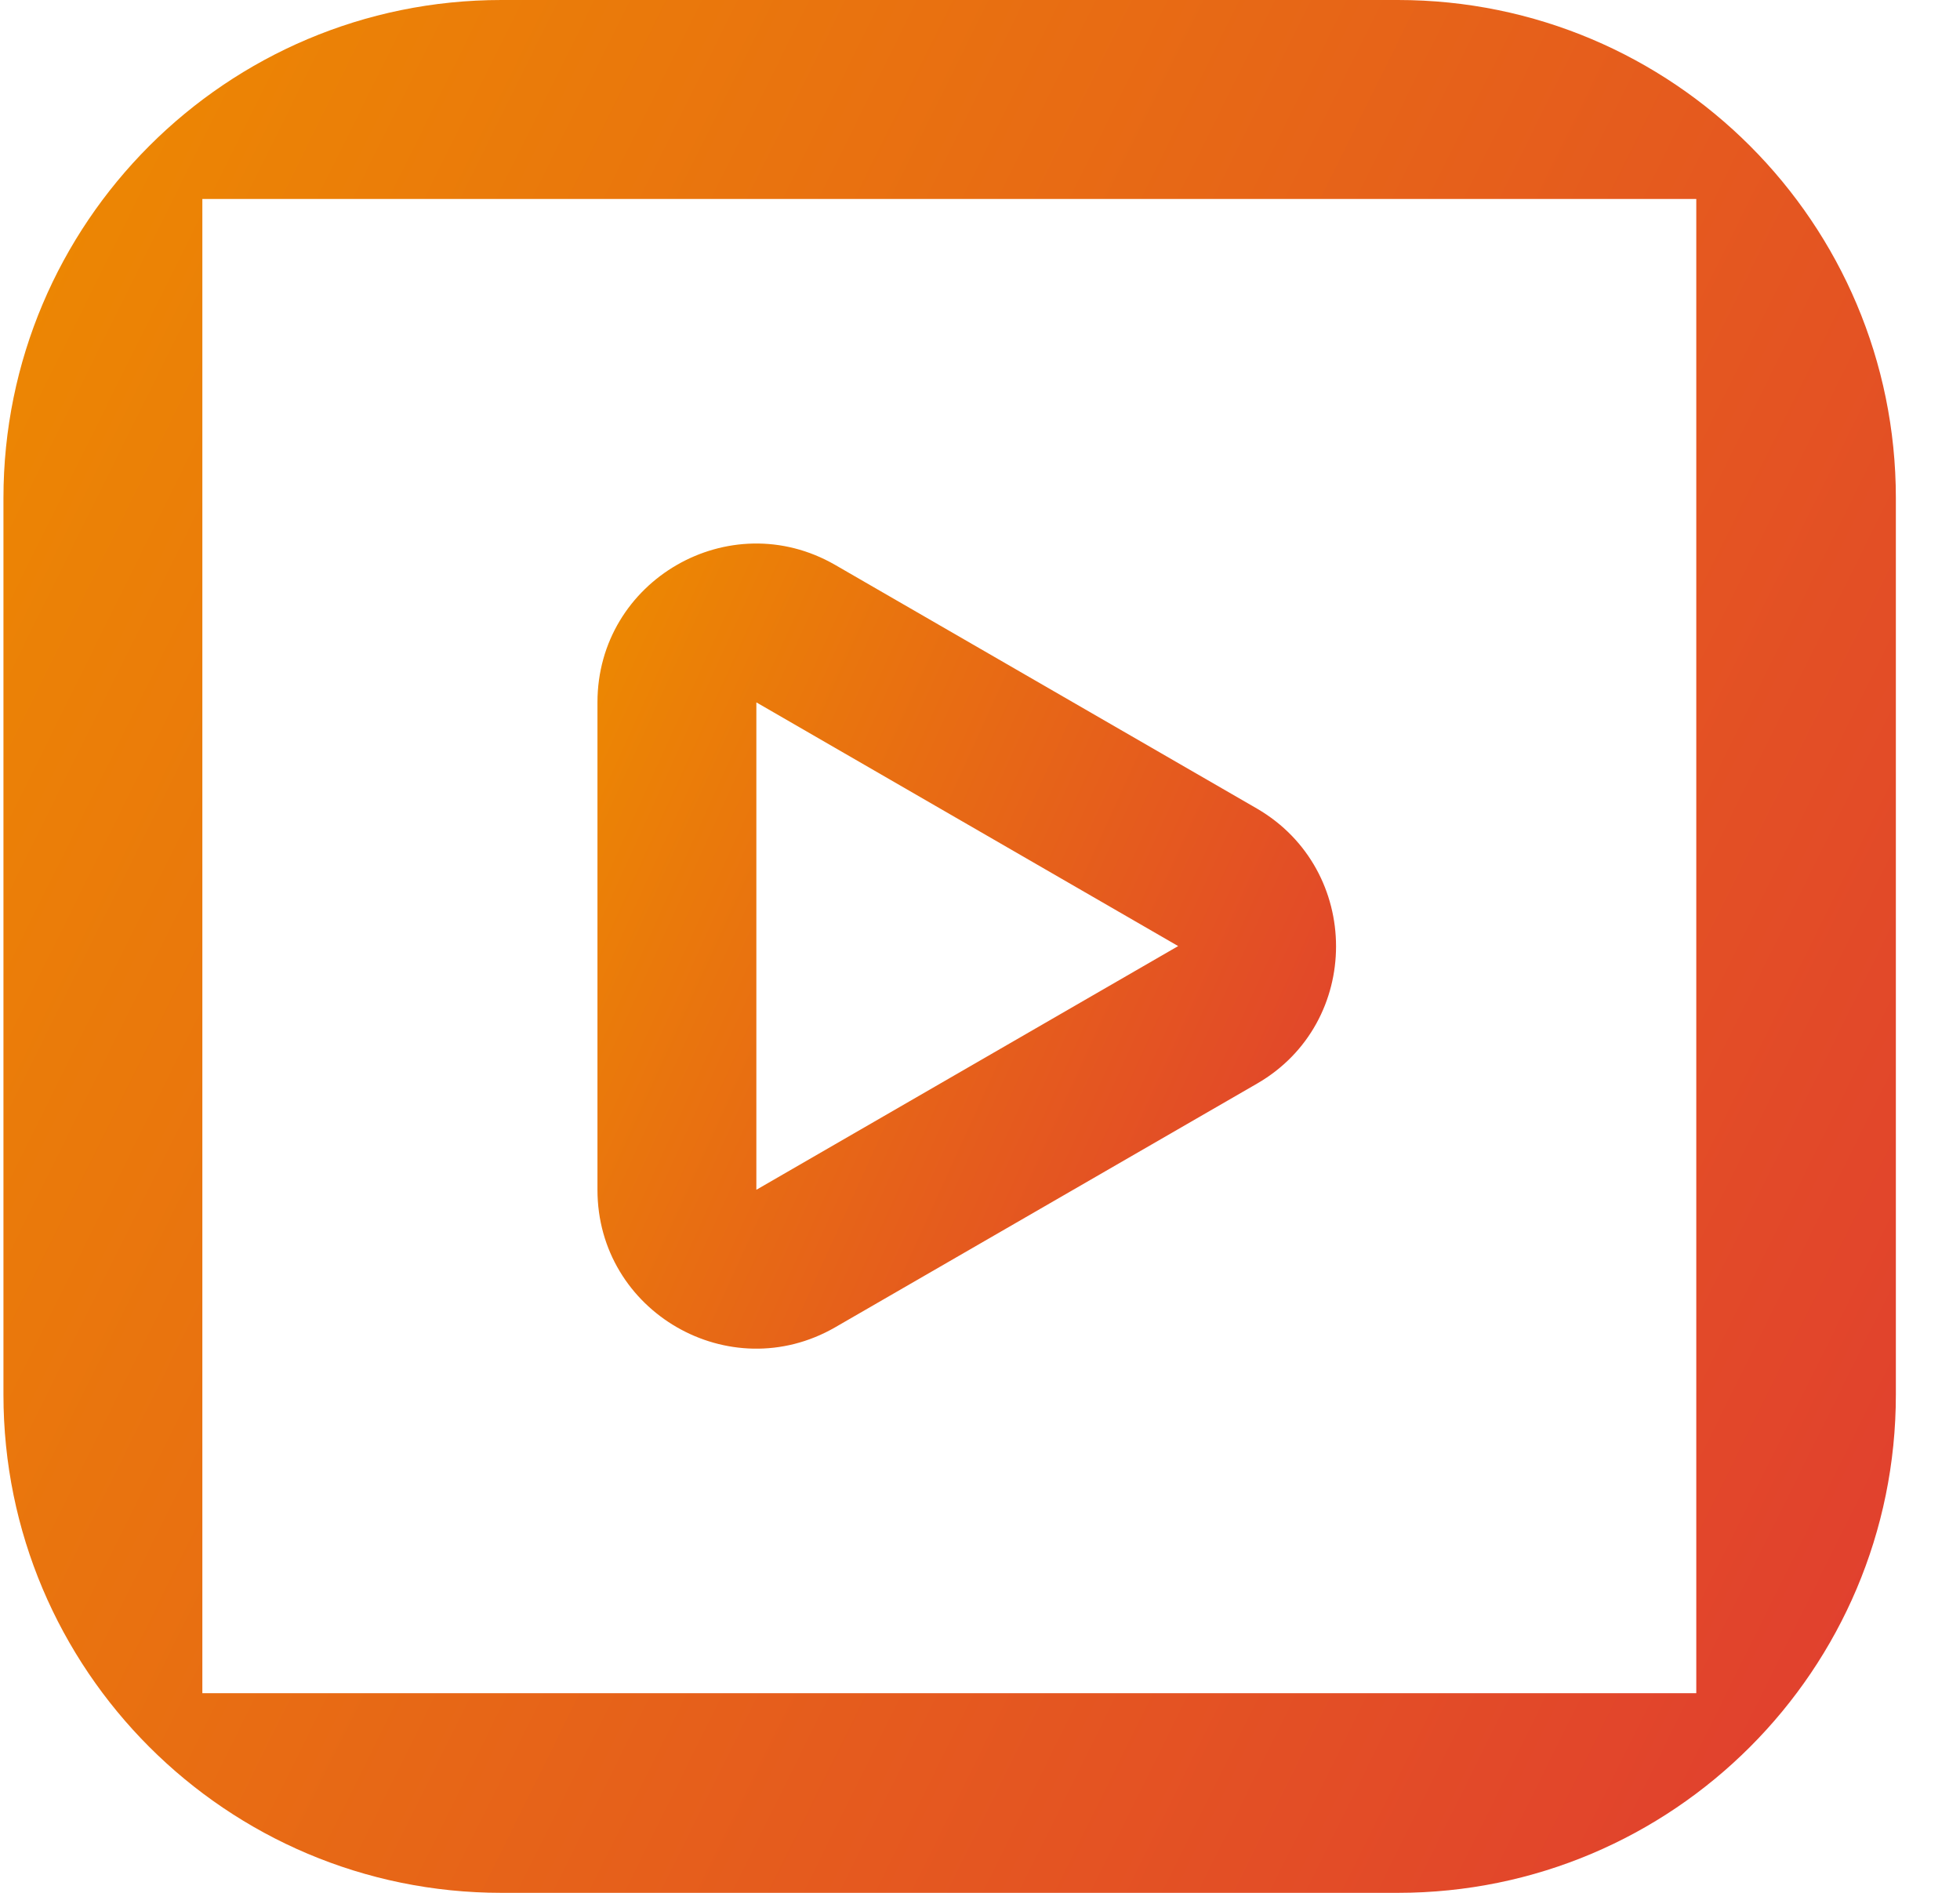 <svg width="29" height="28" viewBox="0 0 29 28" fill="none" xmlns="http://www.w3.org/2000/svg">
<g clip-path="url(#clip0_843_464)">
<path d="M20.683 0H7.419C3.35 0 0.051 3.299 0.051 7.368V20.632C0.051 24.701 3.35 28 7.419 28H20.683C24.752 28 28.051 24.701 28.051 20.632V7.368C28.051 3.299 24.752 0 20.683 0ZM25.108 25.047H2.994V2.943H25.098V25.047H25.108Z" fill="url(#paint0_linear_843_464)"/>
<path d="M11.191 10.39L17.432 13.995L11.191 17.6V10.39ZM8.84 10.39V17.6C8.84 19.407 10.795 20.533 12.356 19.635L18.598 16.03C20.158 15.131 20.158 12.869 18.598 11.961L12.356 8.356C10.795 7.457 8.84 8.583 8.84 10.39Z" fill="url(#paint1_linear_843_464)"/>
</g>
<defs>
<linearGradient id="paint0_linear_843_464" x1="0.051" y1="0" x2="33.67" y2="16.662" gradientUnits="userSpaceOnUse">
<stop stop-color="#ED8B00"/>
<stop offset="1" stop-color="#E03C31"/>
</linearGradient>
<linearGradient id="paint1_linear_843_464" x1="8.84" y1="8.04" x2="22.384" y2="14.199" gradientUnits="userSpaceOnUse">
<stop stop-color="#ED8B00"/>
<stop offset="1" stop-color="#E03C31"/>
</linearGradient>
<clipPath id="clip0_843_464">
<rect width="28" height="28" fill="white" transform="translate(0.051)"/>
</clipPath>
</defs>
</svg>
